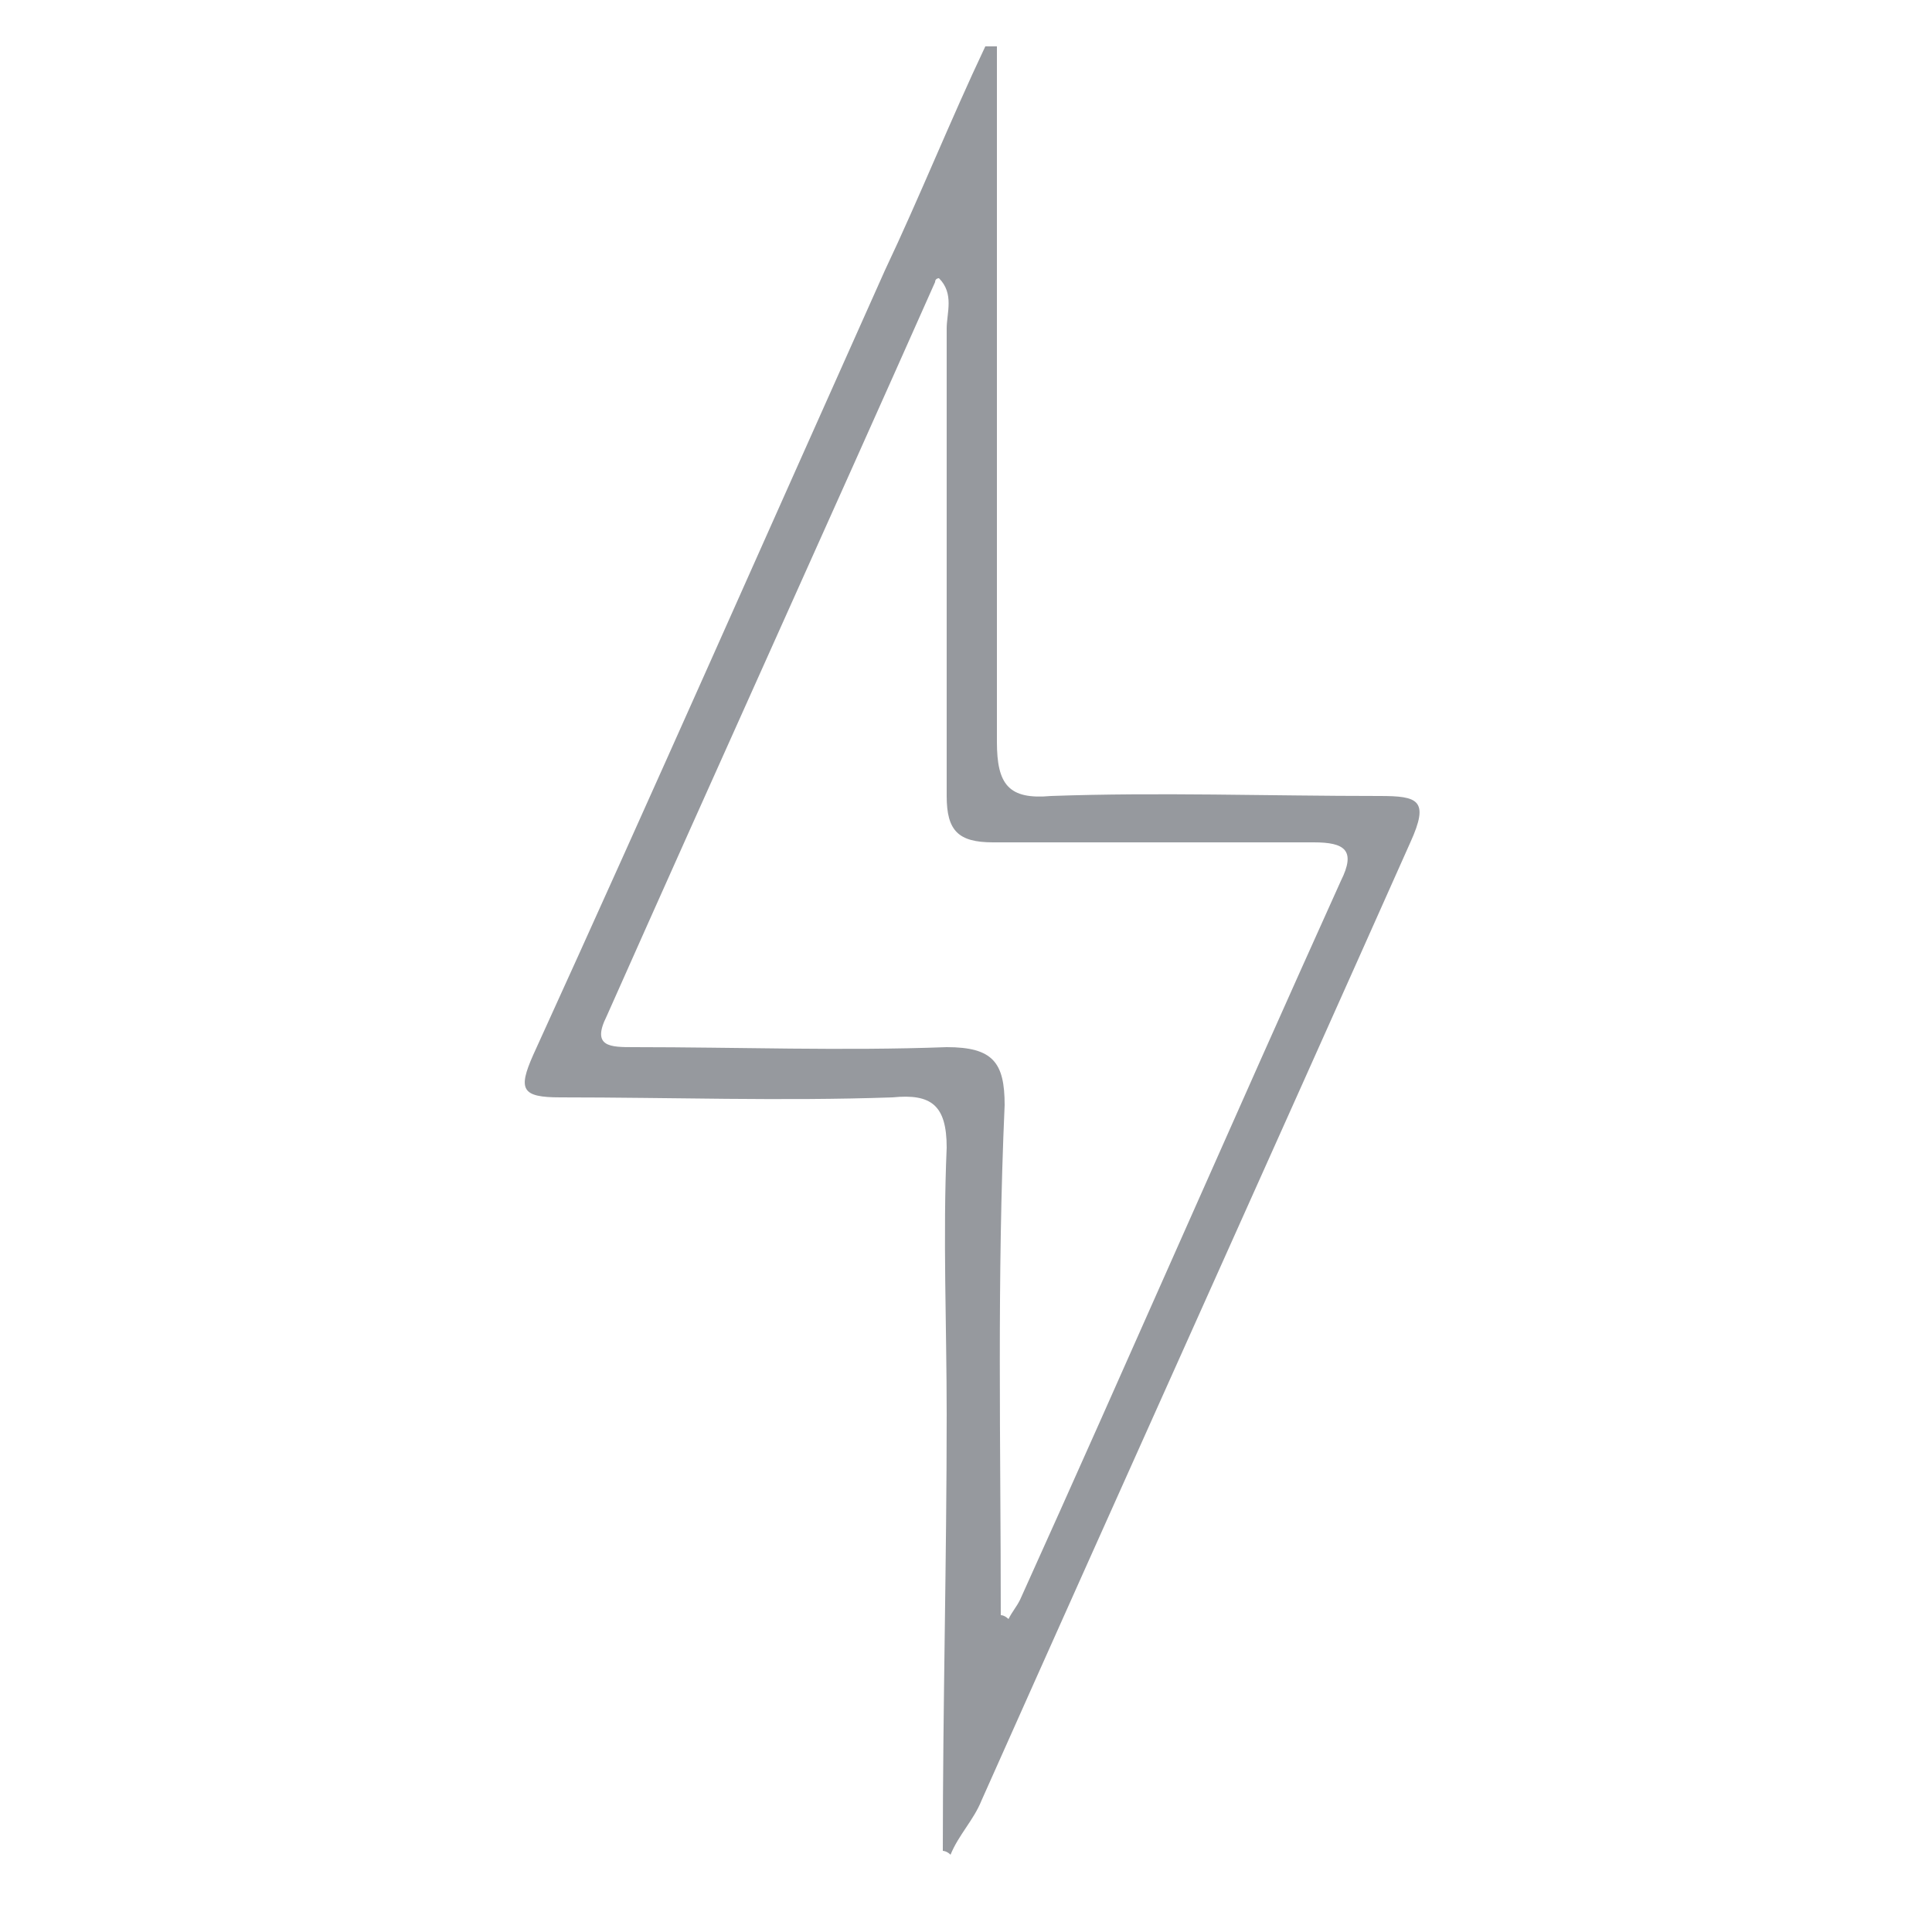 <?xml version="1.0" encoding="utf-8"?>
<!-- Generator: Adobe Illustrator 24.2.0, SVG Export Plug-In . SVG Version: 6.00 Build 0)  -->
<svg version="1.1" id="Layer_1" xmlns="http://www.w3.org/2000/svg" xmlns:xlink="http://www.w3.org/1999/xlink" x="0px" y="0px"
	 viewBox="0 0 50 50" style="enable-background:new 0 0 50 50;" xml:space="preserve">
<style type="text/css">
	.st0{fill:#96999E;}
</style>
<g>
	<path class="st0" d="M24.4,47.9c0-3.8,0.1-7.5,0.1-11.3c0-2.3-0.1-4.6,0-6.9c0-1.1-0.4-1.4-1.4-1.3c-2.9,0.1-5.7,0-8.6,0
		c-1,0-1.1-0.2-0.7-1.1c3.1-6.8,6.1-13.6,9.1-20.3c0.9-1.9,1.7-3.9,2.6-5.8c0.1,0,0.2,0,0.3,0c0,0.4,0,0.8,0,1.3
		c0,5.6,0,11.1,0,16.7c0,1.1,0.3,1.5,1.4,1.4c2.8-0.1,5.6,0,8.5,0c1,0,1.3,0.1,0.8,1.2c-3.7,8.3-7.4,16.5-11.1,24.8
		c-0.2,0.5-0.6,0.9-0.8,1.4C24.5,47.9,24.4,47.9,24.4,47.9z M25.9,41.8c0.1,0,0.2,0.1,0.2,0.1c0.1-0.2,0.2-0.3,0.3-0.5
		c2.8-6.2,5.5-12.4,8.3-18.6c0.4-0.8,0.1-1-0.7-1c-2.8,0-5.6,0-8.3,0c-0.9,0-1.2-0.3-1.2-1.2c0-4,0-8,0-12.1c0-0.4,0.2-0.9-0.2-1.3
		c0,0-0.1,0-0.1,0.1c-2.8,6.3-5.7,12.7-8.5,19c-0.4,0.8,0.1,0.8,0.7,0.8c2.7,0,5.4,0.1,8.1,0c1.2,0,1.5,0.4,1.5,1.5
		C25.8,33.1,25.9,37.4,25.9,41.8z"/>
</g>
</svg>
